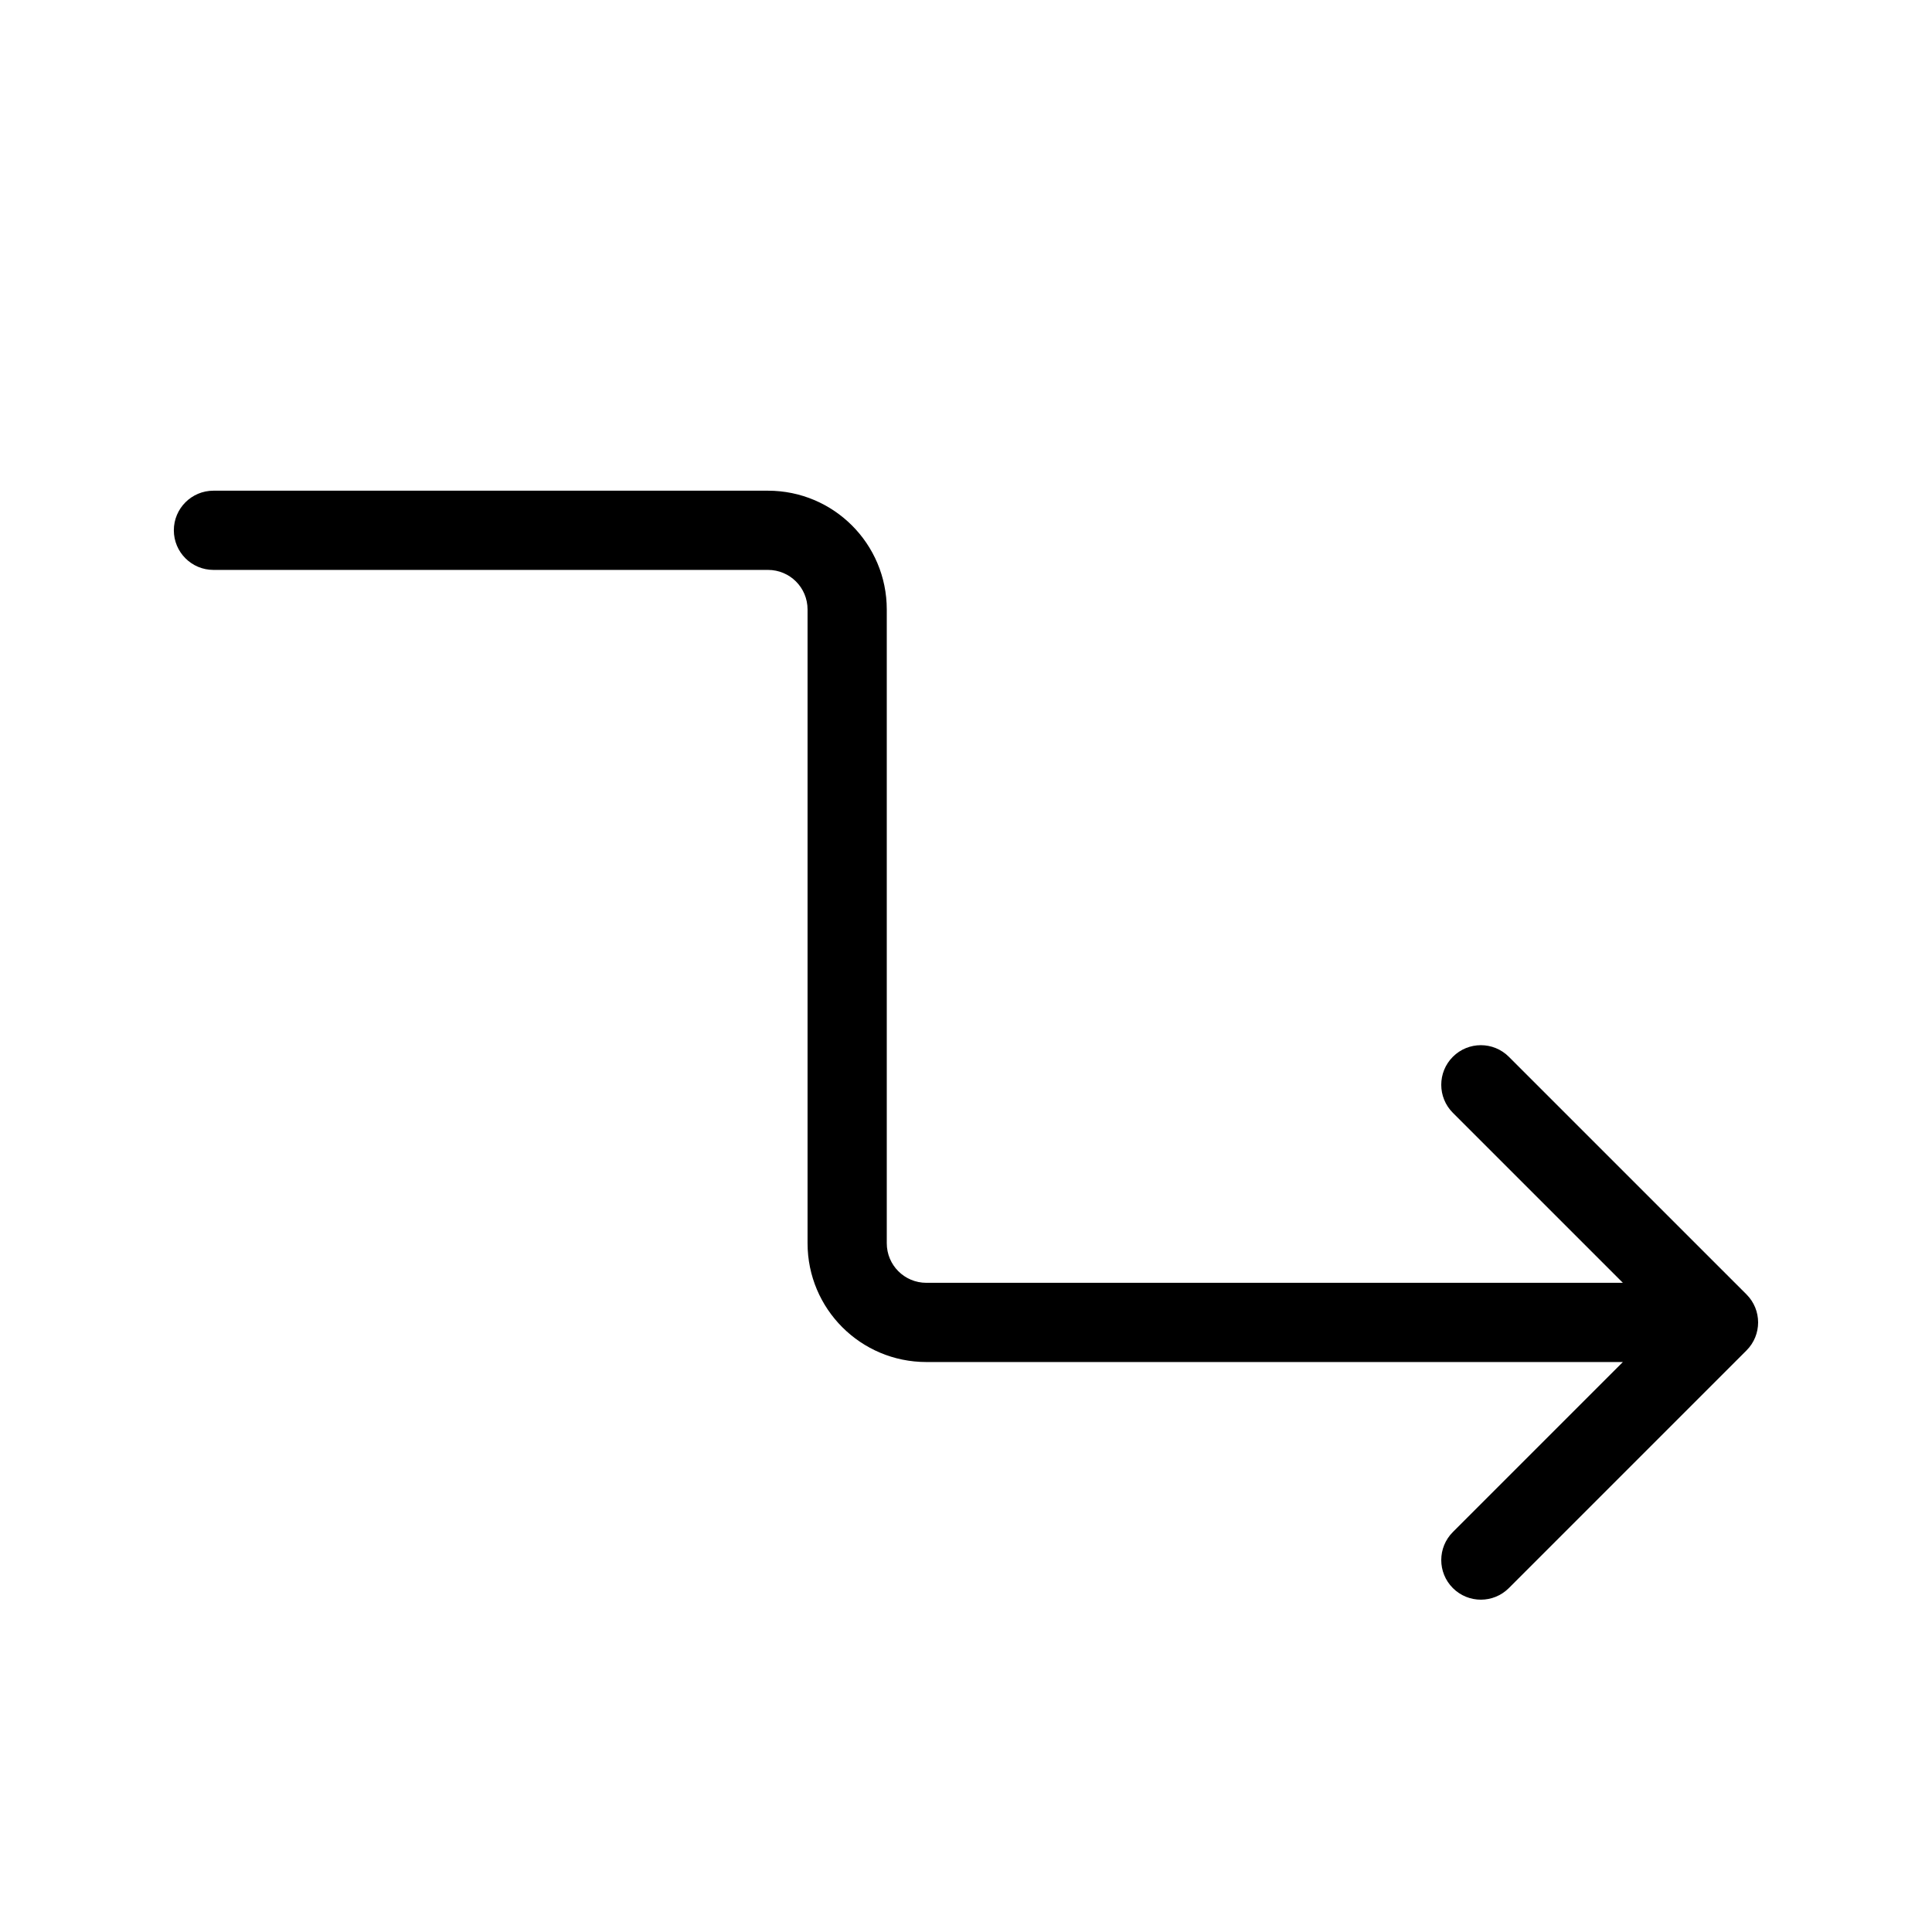 <?xml version="1.0" encoding="UTF-8"?>
<!-- Uploaded to: ICON Repo, www.svgrepo.com, Generator: ICON Repo Mixer Tools -->
<svg fill="#000000" width="800px" height="800px" version="1.1" viewBox="144 144 512 512" xmlns="http://www.w3.org/2000/svg">
 <path d="m574.08 483.96-45.059-45.055c-4.098-4.102-4.098-10.746 0-14.844 4.102-4.102 10.746-4.102 14.844 0l62.977 62.973c4.102 4.102 4.102 10.746 0 14.844l-62.977 62.977c-4.098 4.102-10.742 4.102-14.844 0-4.098-4.098-4.098-10.742 0-14.844l45.059-45.059h-184.58c-17.406 0-31.488-14.082-31.488-31.484v-167.94c0-5.812-4.684-10.496-10.496-10.496h-146.95c-5.797 0-10.496-4.699-10.496-10.496s4.699-10.496 10.496-10.496h146.95c17.402 0 31.488 14.082 31.488 31.488v167.94c0 5.809 4.684 10.492 10.496 10.492z"/>
</svg>